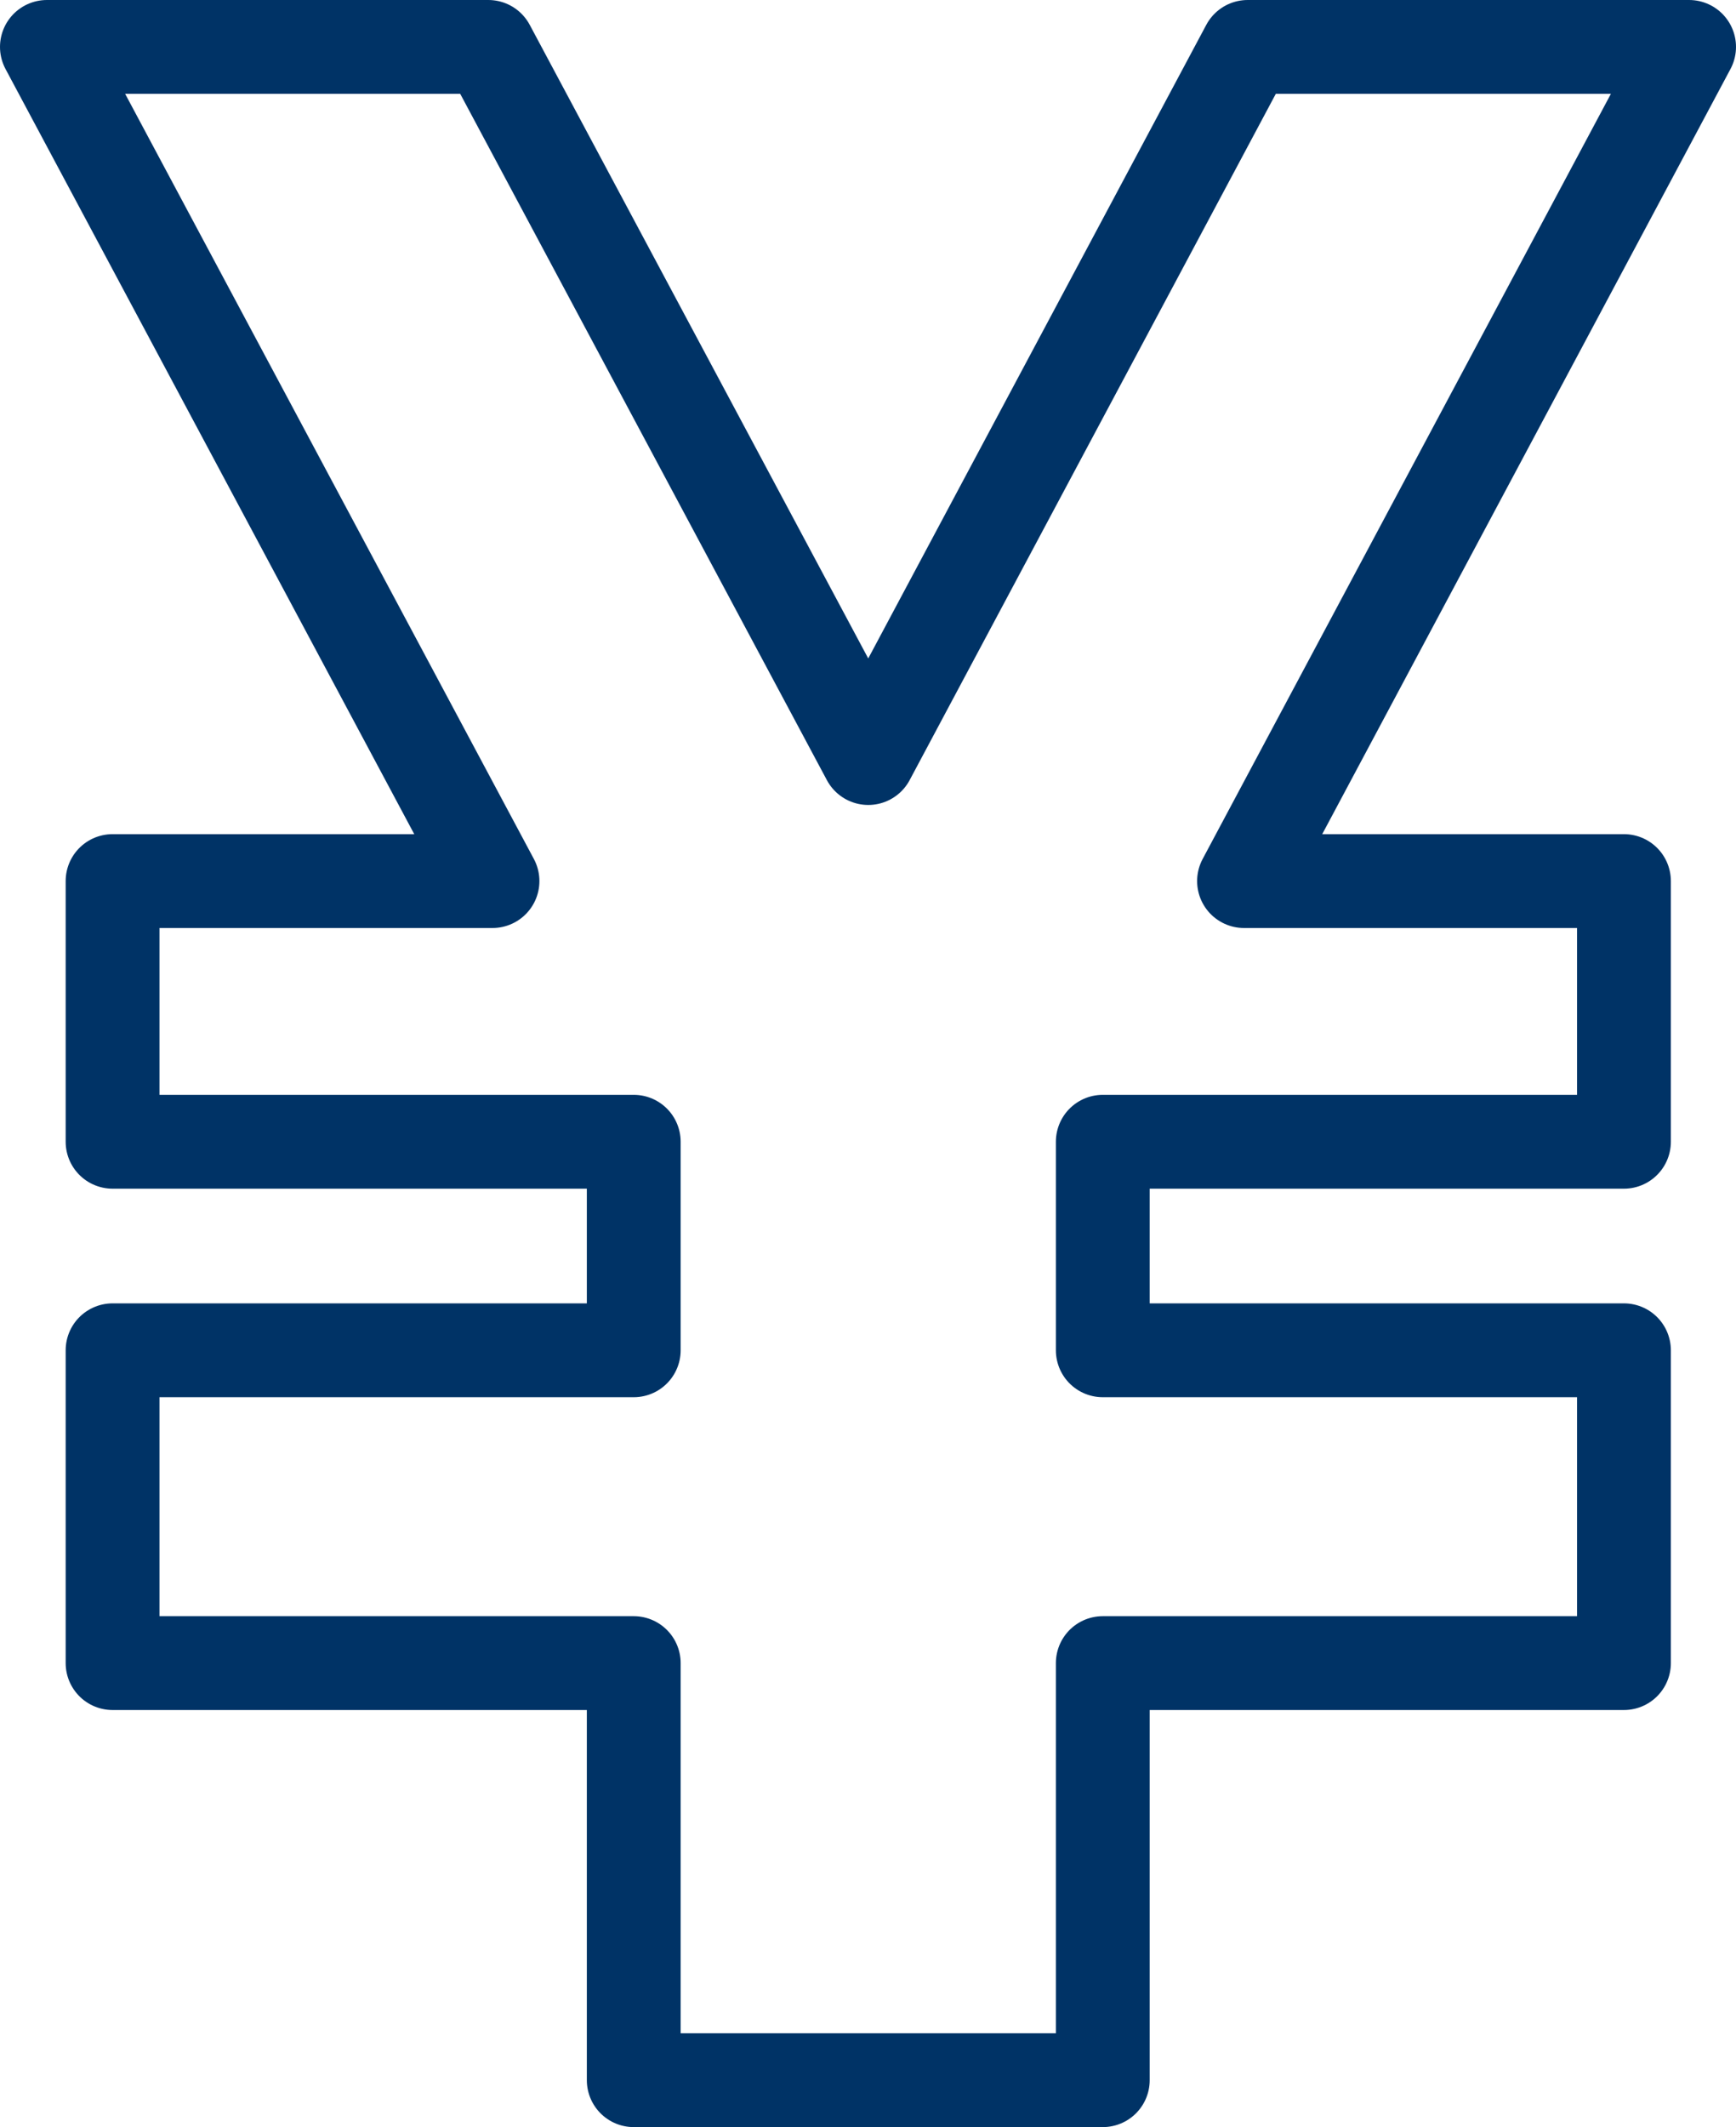 <svg xmlns="http://www.w3.org/2000/svg" viewBox="0 0 33.31 40.8"><defs><style>.cls-1{fill:none;stroke:#036;stroke-linecap:round;stroke-linejoin:round;stroke-width:1.8px;}</style></defs><title>tab_icon_price</title><g id="レイヤー_2" data-name="レイヤー 2"><g id="レイヤー_6" data-name="レイヤー 6"><polygon class="cls-1" points="32.41 0.9 23.94 0.9 16.66 14.54 9.37 0.9 0.9 0.9 9.45 16.9 2.16 16.9 2.16 21.9 12.16 21.9 12.16 25.9 2.16 25.9 2.16 31.9 12.16 31.9 12.16 39.9 13.05 39.9 20.32 39.9 21.16 39.9 21.16 31.9 31.16 31.9 31.16 25.9 21.16 25.9 21.16 21.9 31.16 21.9 31.16 16.9 23.87 16.9 32.41 0.9"/></g></g></svg>